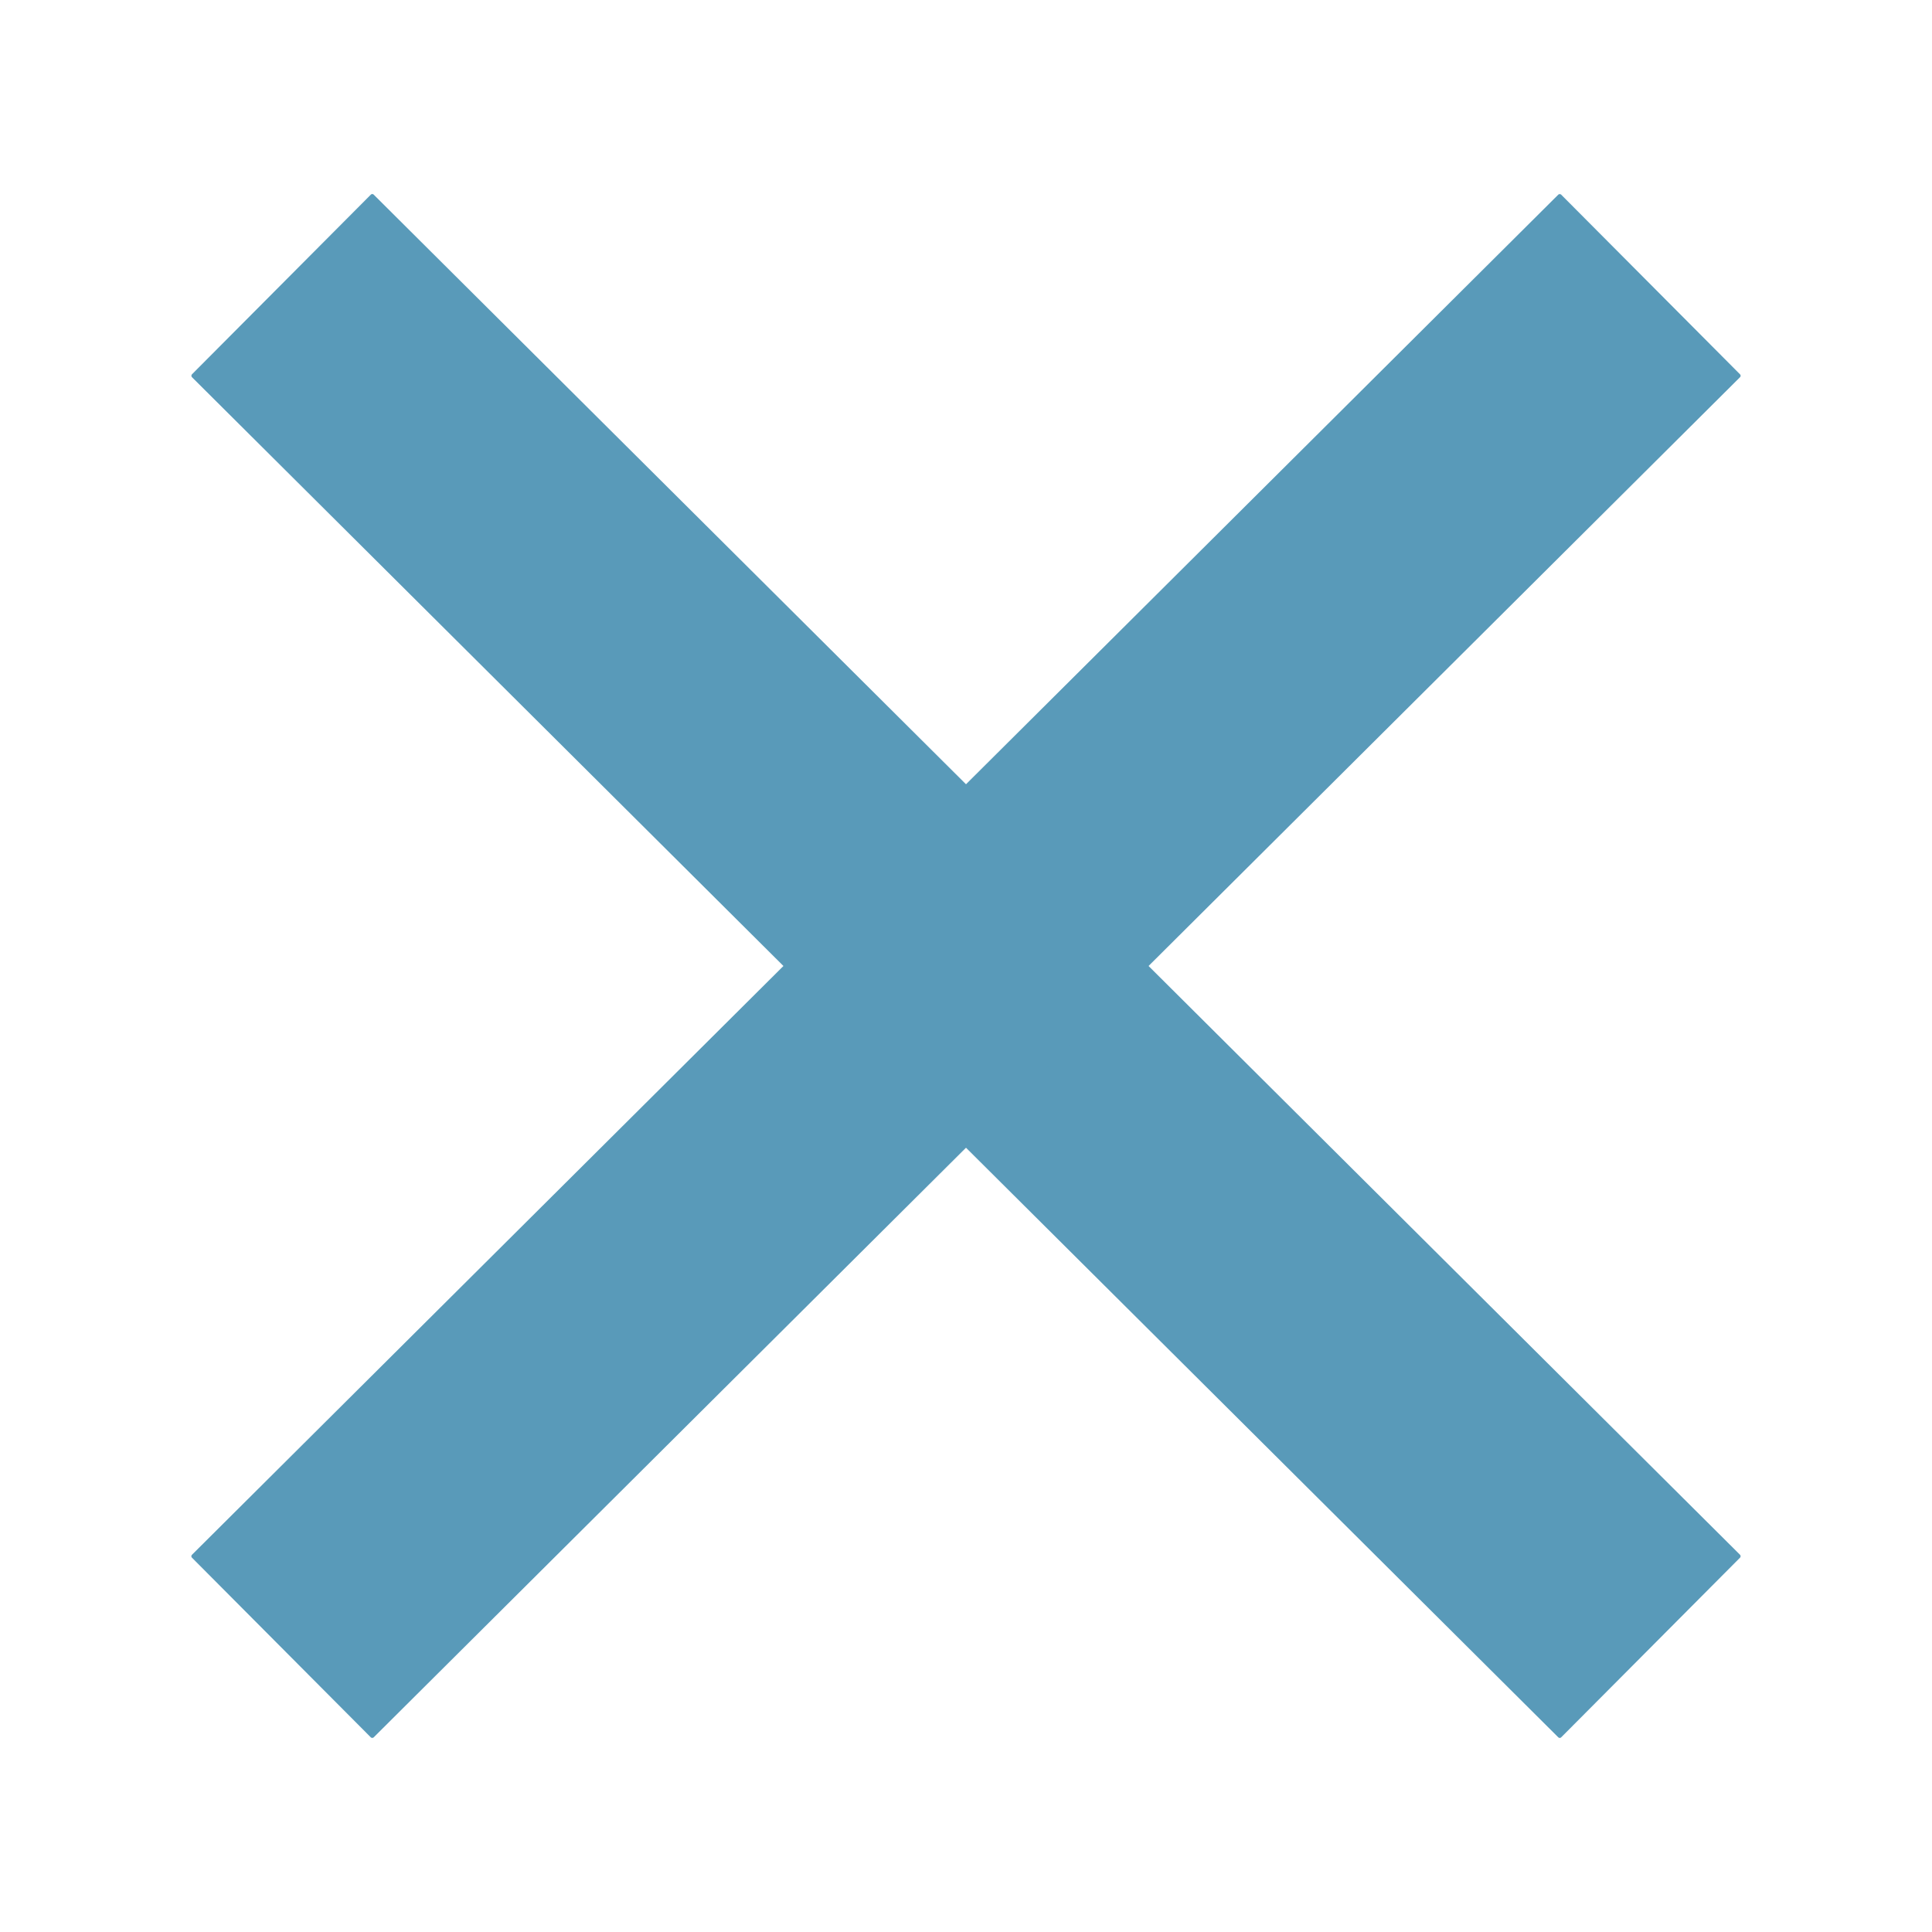 <?xml version="1.0" encoding="UTF-8" standalone="no"?>
<!-- Created with Inkscape (http://www.inkscape.org/) -->

<svg
   width="30"
   height="30"
   viewBox="0 0 30 30"
   version="1.1"
   id="SVGRoot"
   sodipodi:docname="nav-switch-close.svg"
   inkscape:version="1.2.2 (732a01da63, 2022-12-09, custom)"
   inkscape:export-filename="../53c8984c/navigation-mobile-close.svg"
   inkscape:export-xdpi="96"
   inkscape:export-ydpi="96"
   xmlns:inkscape="http://www.inkscape.org/namespaces/inkscape"
   xmlns:sodipodi="http://sodipodi.sourceforge.net/DTD/sodipodi-0.dtd"
   xmlns="http://www.w3.org/2000/svg"
   xmlns:svg="http://www.w3.org/2000/svg">
  <sodipodi:namedview
     id="namedview293"
     pagecolor="#ffffff"
     bordercolor="#000000"
     borderopacity="0.25"
     inkscape:showpageshadow="2"
     inkscape:pageopacity="0.0"
     inkscape:pagecheckerboard="0"
     inkscape:deskcolor="#d1d1d1"
     inkscape:document-units="px"
     showgrid="true"
     inkscape:zoom="32"
     inkscape:cx="13.6875"
     inkscape:cy="11.984375"
     inkscape:window-width="2560"
     inkscape:window-height="1440"
     inkscape:window-x="0"
     inkscape:window-y="0"
     inkscape:window-maximized="1"
     inkscape:current-layer="layer1"
     inkscape:lockguides="true"
     showguides="true">
    <inkscape:grid
       type="xygrid"
       id="grid416" />
    <sodipodi:guide
       position="15,16.5"
       orientation="1,0"
       id="guide307"
       inkscape:locked="true" />
    <sodipodi:guide
       position="-6.281,15.031"
       orientation="0,-1"
       id="guide365"
       inkscape:locked="true" />
  </sodipodi:namedview>
  <defs
     id="defs288" />
  <g
     inkscape:label="Layer 1"
     inkscape:groupmode="layer"
     id="layer1">
    <rect
       style="fill:#599ab9;fill-opacity:1;stroke-width:0.704"
       id="rect535"
       width="30"
       height="4"
       x="6.213"
       y="-1.952"
       ry="0.031"
       transform="rotate(44.87)" />
    <rect
       style="fill:#599ab9;fill-opacity:1;stroke-width:0.704"
       id="rect1437"
       width="30"
       height="4"
       x="-14.952"
       y="19.213"
       ry="0.031"
       transform="rotate(-44.87)" />
  </g>
</svg>
